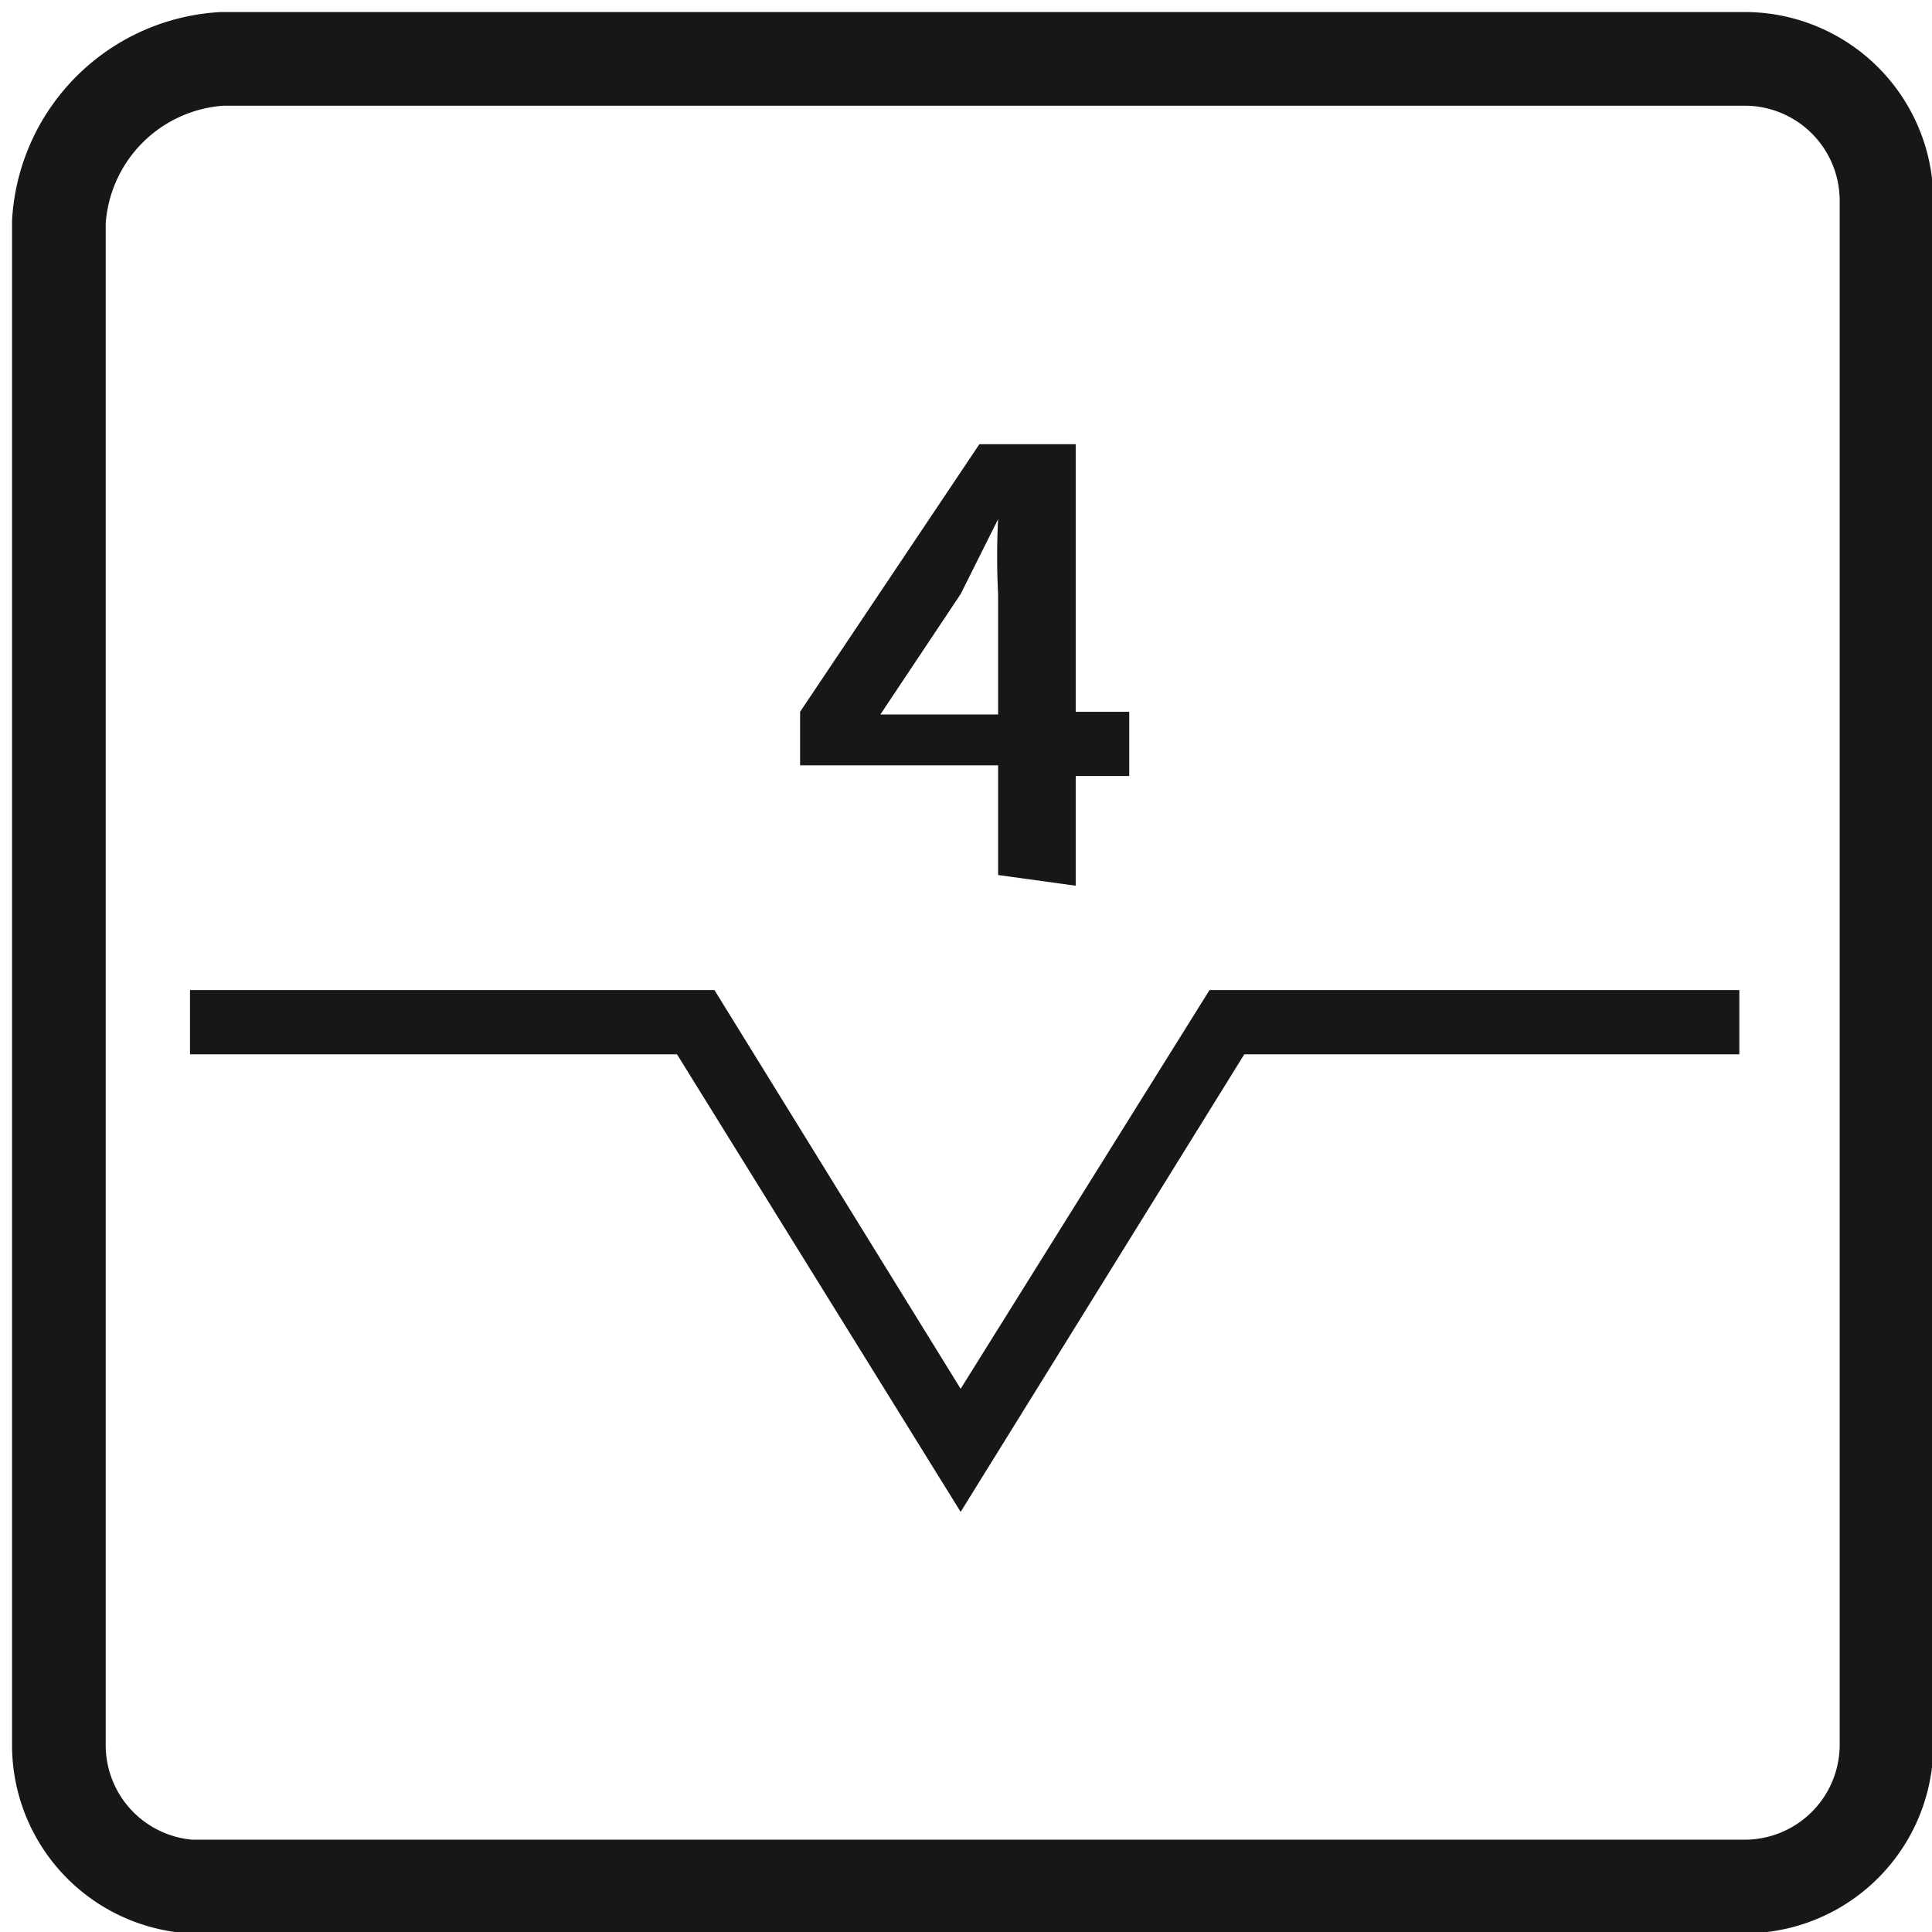 <?xml version="1.0" encoding="UTF-8" standalone="no"?>
<svg
   xmlns:dc="http://purl.org/dc/elements/1.1/"
   xmlns:cc="http://creativecommons.org/ns#"
   xmlns:rdf="http://www.w3.org/1999/02/22-rdf-syntax-ns#"
   xmlns:svg="http://www.w3.org/2000/svg"
   xmlns="http://www.w3.org/2000/svg"
   xmlns:sodipodi="http://sodipodi.sourceforge.net/DTD/sodipodi-0.dtd"
   xmlns:inkscape="http://www.inkscape.org/namespaces/inkscape"
   id="Layer_1"
   data-name="Layer 1"
   viewBox="0 0 7.22 7.22"
   version="1.1"
   sodipodi:docname="Bevelled_edge_4x.svg"
   inkscape:version="0.92.4 (5da689c313, 2019-01-14)">
  <sodipodi:namedview
     pagecolor="#ffffff"
     bordercolor="#666666"
     borderopacity="1"
     objecttolerance="10"
     gridtolerance="10"
     guidetolerance="10"
     inkscape:pageopacity="0"
     inkscape:pageshadow="2"
     inkscape:window-width="1920"
     inkscape:window-height="986"
     id="namedview13"
     showgrid="false"
     inkscape:zoom="32.686982"
     inkscape:cx="3.6099999"
     inkscape:cy="3.6099999"
     inkscape:window-x="-11"
     inkscape:window-y="-11"
     inkscape:window-maximized="1"
     inkscape:current-layer="Layer_1" />
  <defs
     id="defs4">
    <style
       id="style2">.cls-1{fill:none;stroke:#181716;stroke-width:0.35px;}.cls-2{fill:#181716;}</style>
  </defs>
  <path
     class="cls-1"
     d="M7.3,7.83H1.49A.53.53,0,0,1,1,7.3V1.61A.65.65,0,0,1,1.61,1H7.3a.53.53,0,0,1,.53.53V7.3A.53.53,0,0,1,7.3,7.83Z"
     transform="translate(-0.78 -0.78)"
     id="path6" />
  <path
     class="cls-2"
     d="M4.51,4.05V3.64H3.77v-.2l.67-1H4.8v1H5v.24H4.8v.41Zm0-.65V3a2.72,2.72,0,0,1,0-.28h0L4.37,3l-.3.45h.44Z"
     transform="translate(-0.78 -0.78)"
     id="path8" />
  <polygon
     class="cls-2"
     points="3.59 5.65 2.53 3.94 0.71 3.94 0.71 3.7 2.67 3.7 3.59 5.19 4.52 3.7 6.5 3.7 6.5 3.94 4.65 3.94 3.59 5.65"
     id="polygon10" />
</svg>
